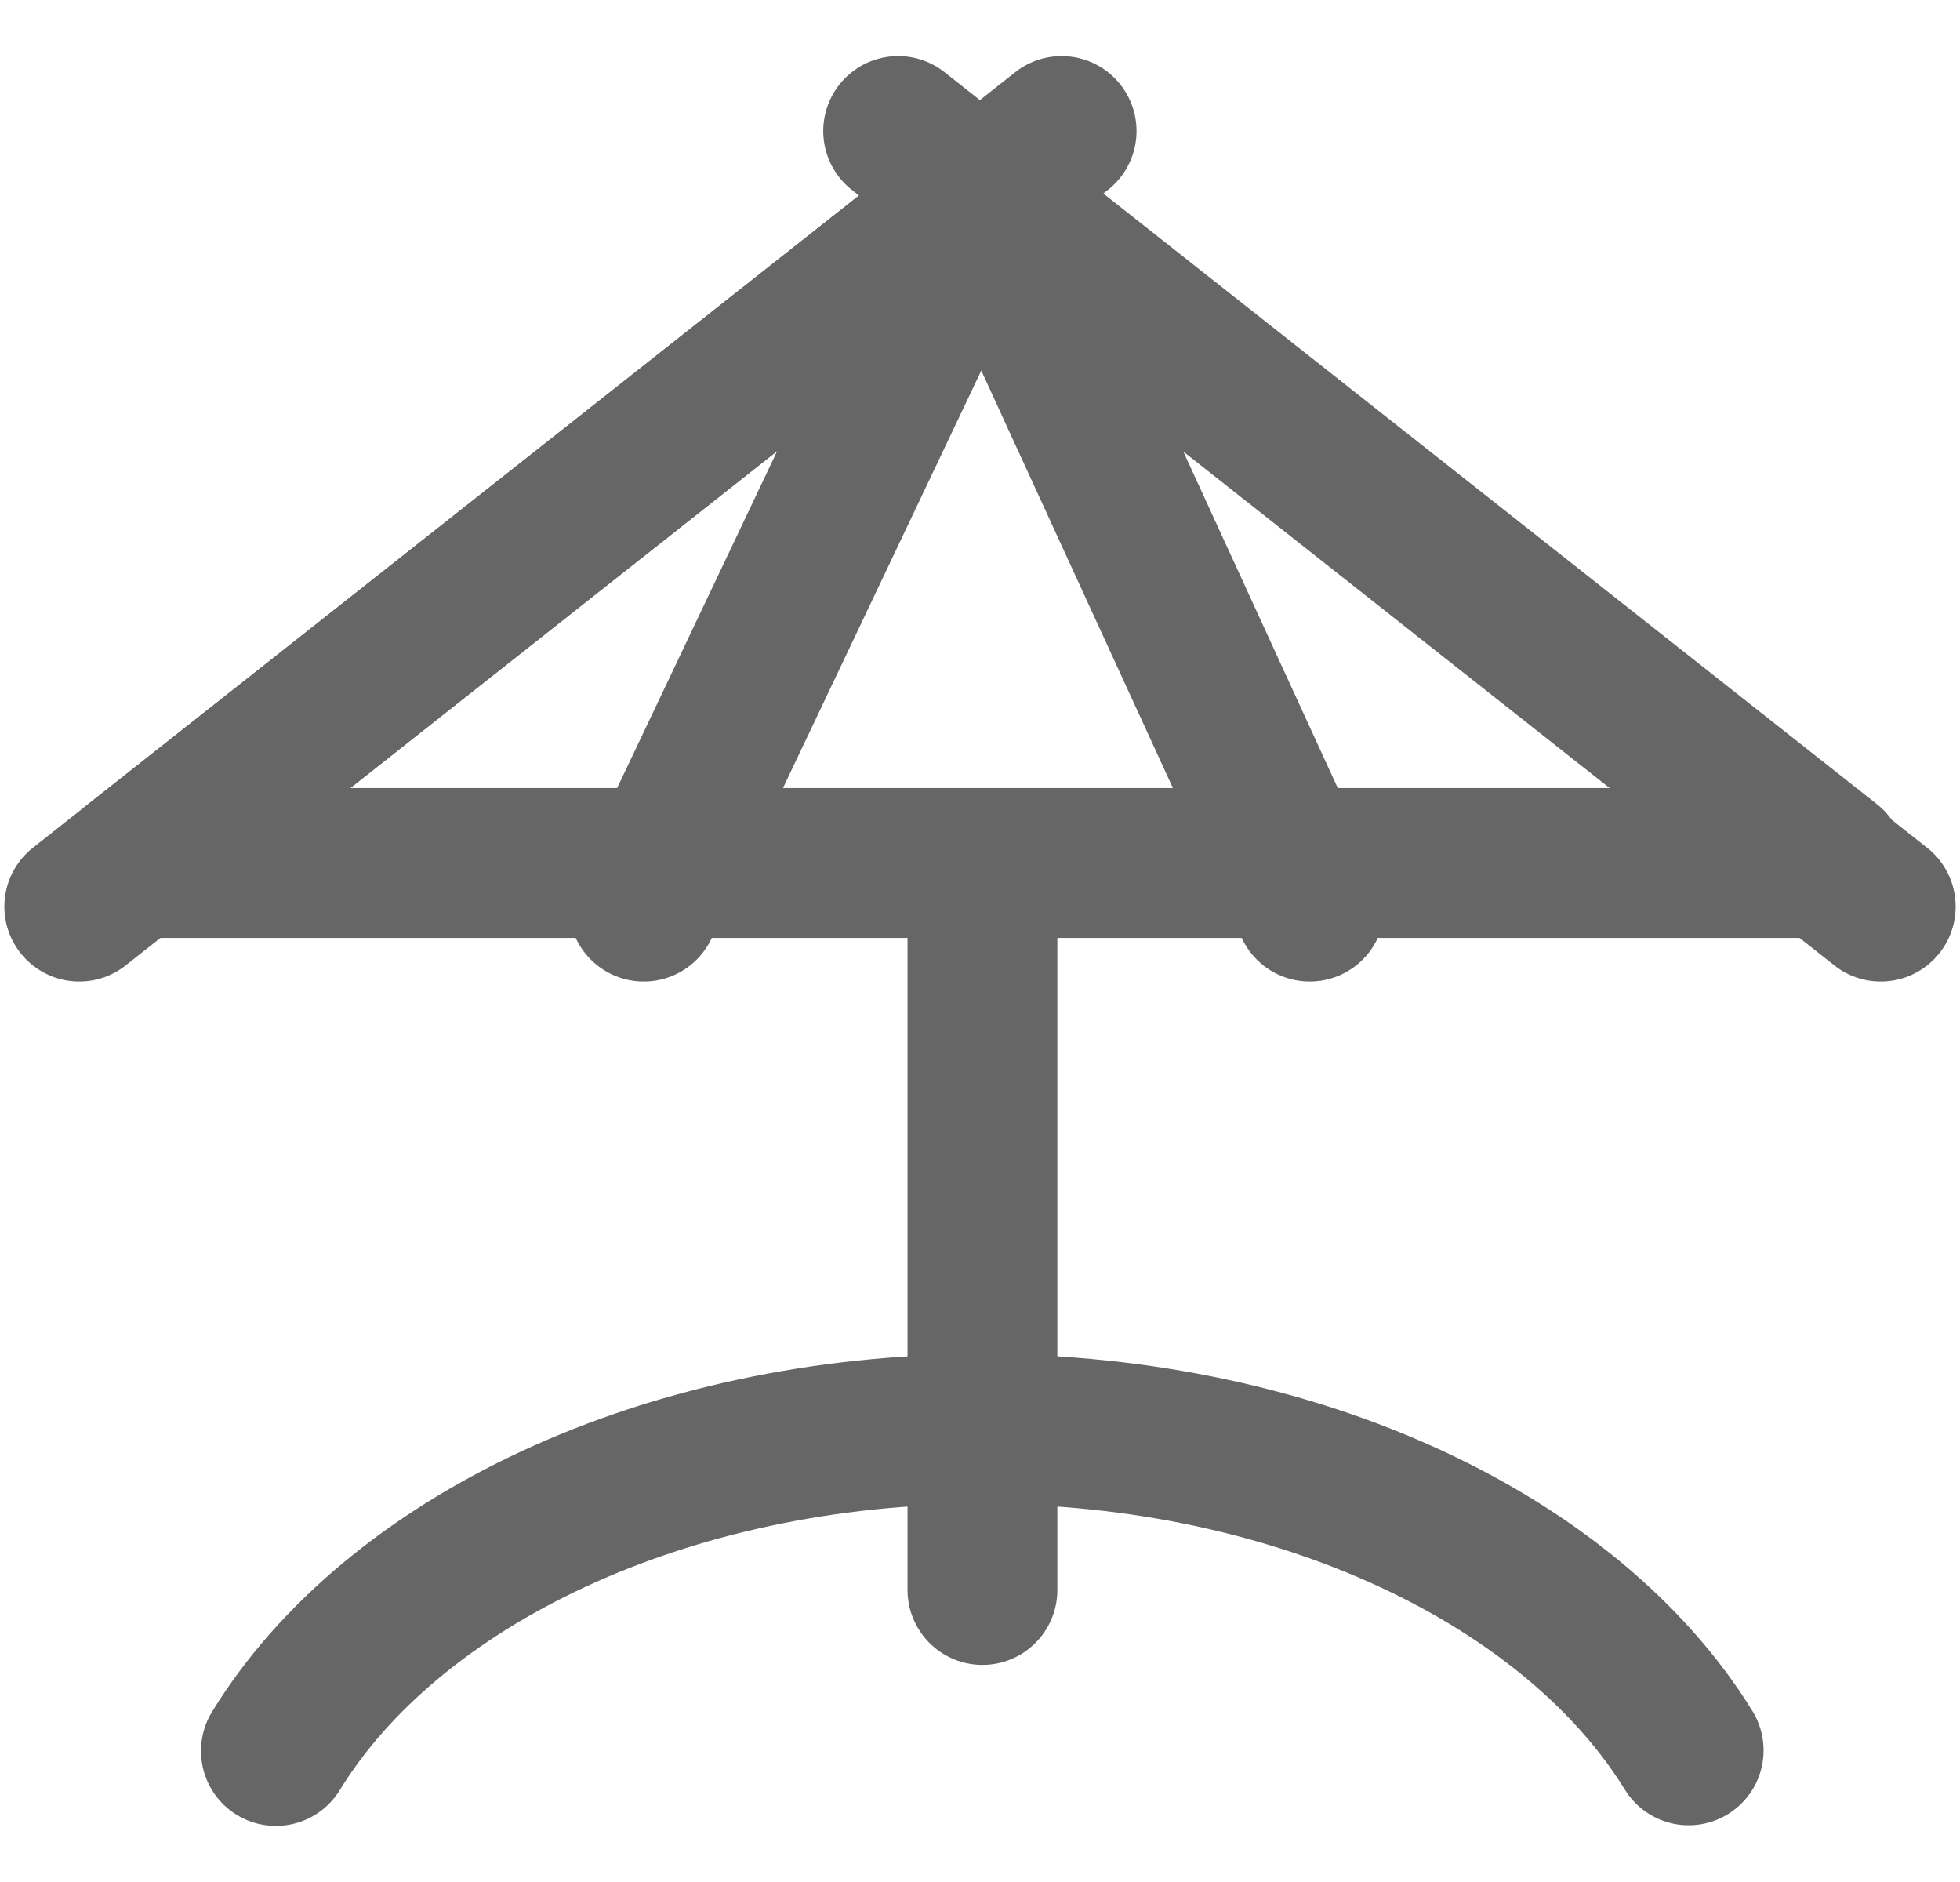 <svg version="1.1" id="Layer_1" xmlns="http://www.w3.org/2000/svg" xmlns:xlink="http://www.w3.org/1999/xlink" x="0px" y="0px"
	 viewBox="0 0 25 24" enable-background="new 0 0 25 24" xml:space="preserve">
<g>
	<g>
		
			<polygon fill="none" stroke="#666666" stroke-width="1.911" stroke-linecap="round" stroke-linejoin="round" stroke-miterlimit="10" points="
			12.531,2.468 1.715,11.005 23.348,11.005 		"/>
		
			<line fill="none" stroke="#666666" stroke-width="1.911" stroke-linecap="round" stroke-linejoin="round" stroke-miterlimit="10" x1="13.541" y1="1.671" x2="1.011" y2="11.561"/>
		
			<line fill="none" stroke="#666666" stroke-width="1.911" stroke-linecap="round" stroke-linejoin="round" stroke-miterlimit="10" x1="12.531" y1="2.468" x2="8.211" y2="11.561"/>
		
			<line fill="none" stroke="#666666" stroke-width="1.911" stroke-linecap="round" stroke-linejoin="round" stroke-miterlimit="10" x1="23.989" y1="11.561" x2="11.456" y2="1.671"/>
		
			<line fill="none" stroke="#666666" stroke-width="1.911" stroke-linecap="round" stroke-linejoin="round" stroke-miterlimit="10" x1="12.531" y1="2.468" x2="16.706" y2="11.561"/>
		
			<path fill="none" stroke="#666666" stroke-width="1.911" stroke-linecap="round" stroke-linejoin="round" stroke-miterlimit="10" d="
			M18.527,8.336"/>
		
			<path fill="none" stroke="#666666" stroke-width="1.911" stroke-linecap="round" stroke-linejoin="round" stroke-miterlimit="10" d="
			M16.847,8.336"/>
		
			<line fill="none" stroke="#666666" stroke-width="1.911" stroke-linecap="round" stroke-linejoin="round" stroke-miterlimit="10" x1="12.531" y1="11.005" x2="12.531" y2="20.276"/>
	</g>
	
		<path fill="none" stroke="#666666" stroke-width="1.911" stroke-linecap="round" stroke-linejoin="round" stroke-miterlimit="10" d="
		M3.519,22.329c1.481-2.413,4.959-4.106,9.013-4.106c4.049,0,7.523,1.69,9.007,4.098"/>
</g>
</svg>

